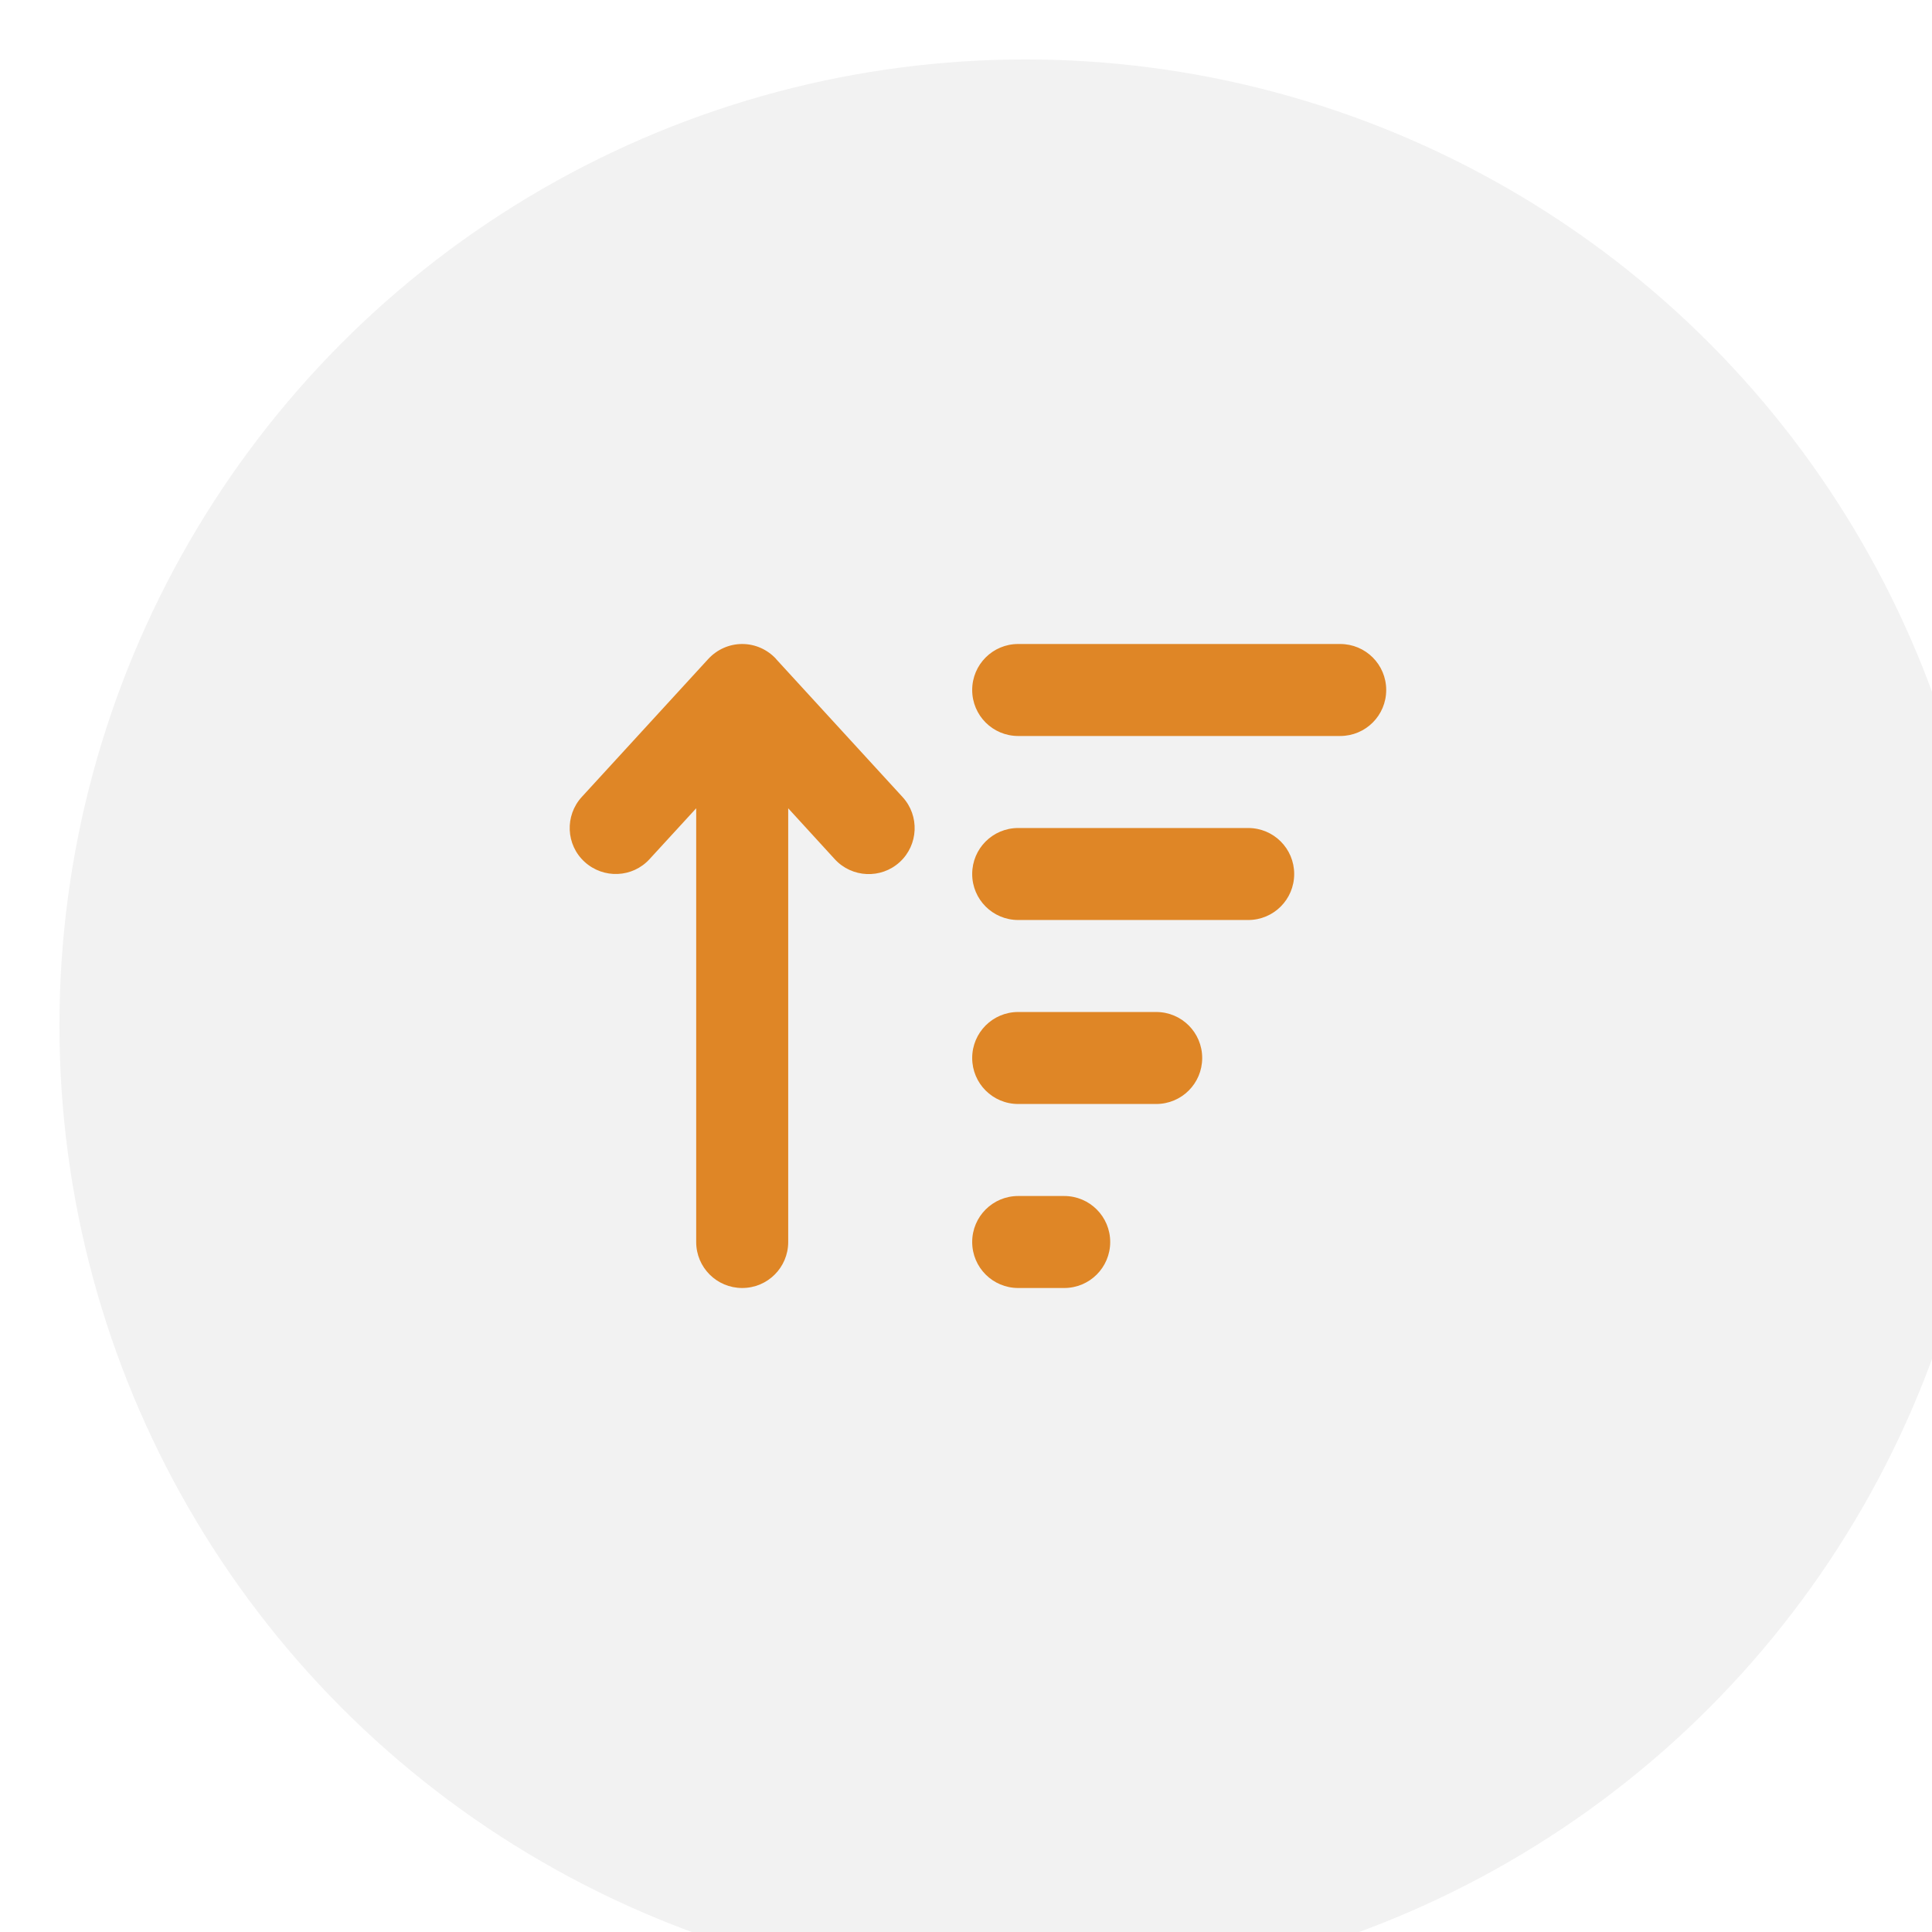 <svg width="78" height="78" viewBox="0 0 78 78" fill="none" xmlns="http://www.w3.org/2000/svg">
<g filter="url(#filter0_i_29_2341)">
<circle cx="39" cy="39" r="39" fill="#F2F2F2"/>
</g>
<path d="M31.334 26.604C30.98 26.221 30.487 26 29.965 26C29.442 26 28.949 26.221 28.595 26.604L23.488 32.175C22.797 32.929 22.844 34.108 23.604 34.798C24.364 35.489 25.536 35.442 26.227 34.682L28.107 32.633V50.143C28.107 51.17 28.937 52 29.965 52C30.992 52 31.822 51.17 31.822 50.143V32.633L33.702 34.688C34.393 35.442 35.571 35.495 36.325 34.804C37.08 34.113 37.132 32.935 36.441 32.181L31.334 26.609V26.604ZM41.107 52H42.965C43.992 52 44.822 51.17 44.822 50.143C44.822 49.116 43.992 48.286 42.965 48.286H41.107C40.08 48.286 39.25 49.116 39.25 50.143C39.25 51.17 40.08 52 41.107 52ZM41.107 44.571H46.679C47.706 44.571 48.536 43.742 48.536 42.714C48.536 41.687 47.706 40.857 46.679 40.857H41.107C40.08 40.857 39.25 41.687 39.25 42.714C39.25 43.742 40.08 44.571 41.107 44.571ZM41.107 37.143H50.393C51.42 37.143 52.25 36.313 52.25 35.286C52.25 34.258 51.42 33.429 50.393 33.429H41.107C40.08 33.429 39.25 34.258 39.25 35.286C39.25 36.313 40.08 37.143 41.107 37.143ZM41.107 29.714H54.107C55.135 29.714 55.965 28.884 55.965 27.857C55.965 26.83 55.135 26 54.107 26H41.107C40.08 26 39.25 26.83 39.25 27.857C39.25 28.884 40.08 29.714 41.107 29.714Z" fill="#DF8626"/>
<defs>
<filter id="filter0_i_29_2341" x="0" y="0" width="80.4" height="80.4" filterUnits="userSpaceOnUse" color-interpolation-filters="sRGB">
<feFlood flood-opacity="0" result="BackgroundImageFix"/>
<feBlend mode="normal" in="SourceGraphic" in2="BackgroundImageFix" result="shape"/>
<feColorMatrix in="SourceAlpha" type="matrix" values="0 0 0 0 0 0 0 0 0 0 0 0 0 0 0 0 0 0 127 0" result="hardAlpha"/>
<feOffset dx="2.4" dy="2.4"/>
<feGaussianBlur stdDeviation="4.5"/>
<feComposite in2="hardAlpha" operator="arithmetic" k2="-1" k3="1"/>
<feColorMatrix type="matrix" values="0 0 0 0 0 0 0 0 0 0 0 0 0 0 0 0 0 0 0.2 0"/>
<feBlend mode="normal" in2="shape" result="effect1_innerShadow_29_2341"/>
</filter>
</defs>
</svg>
